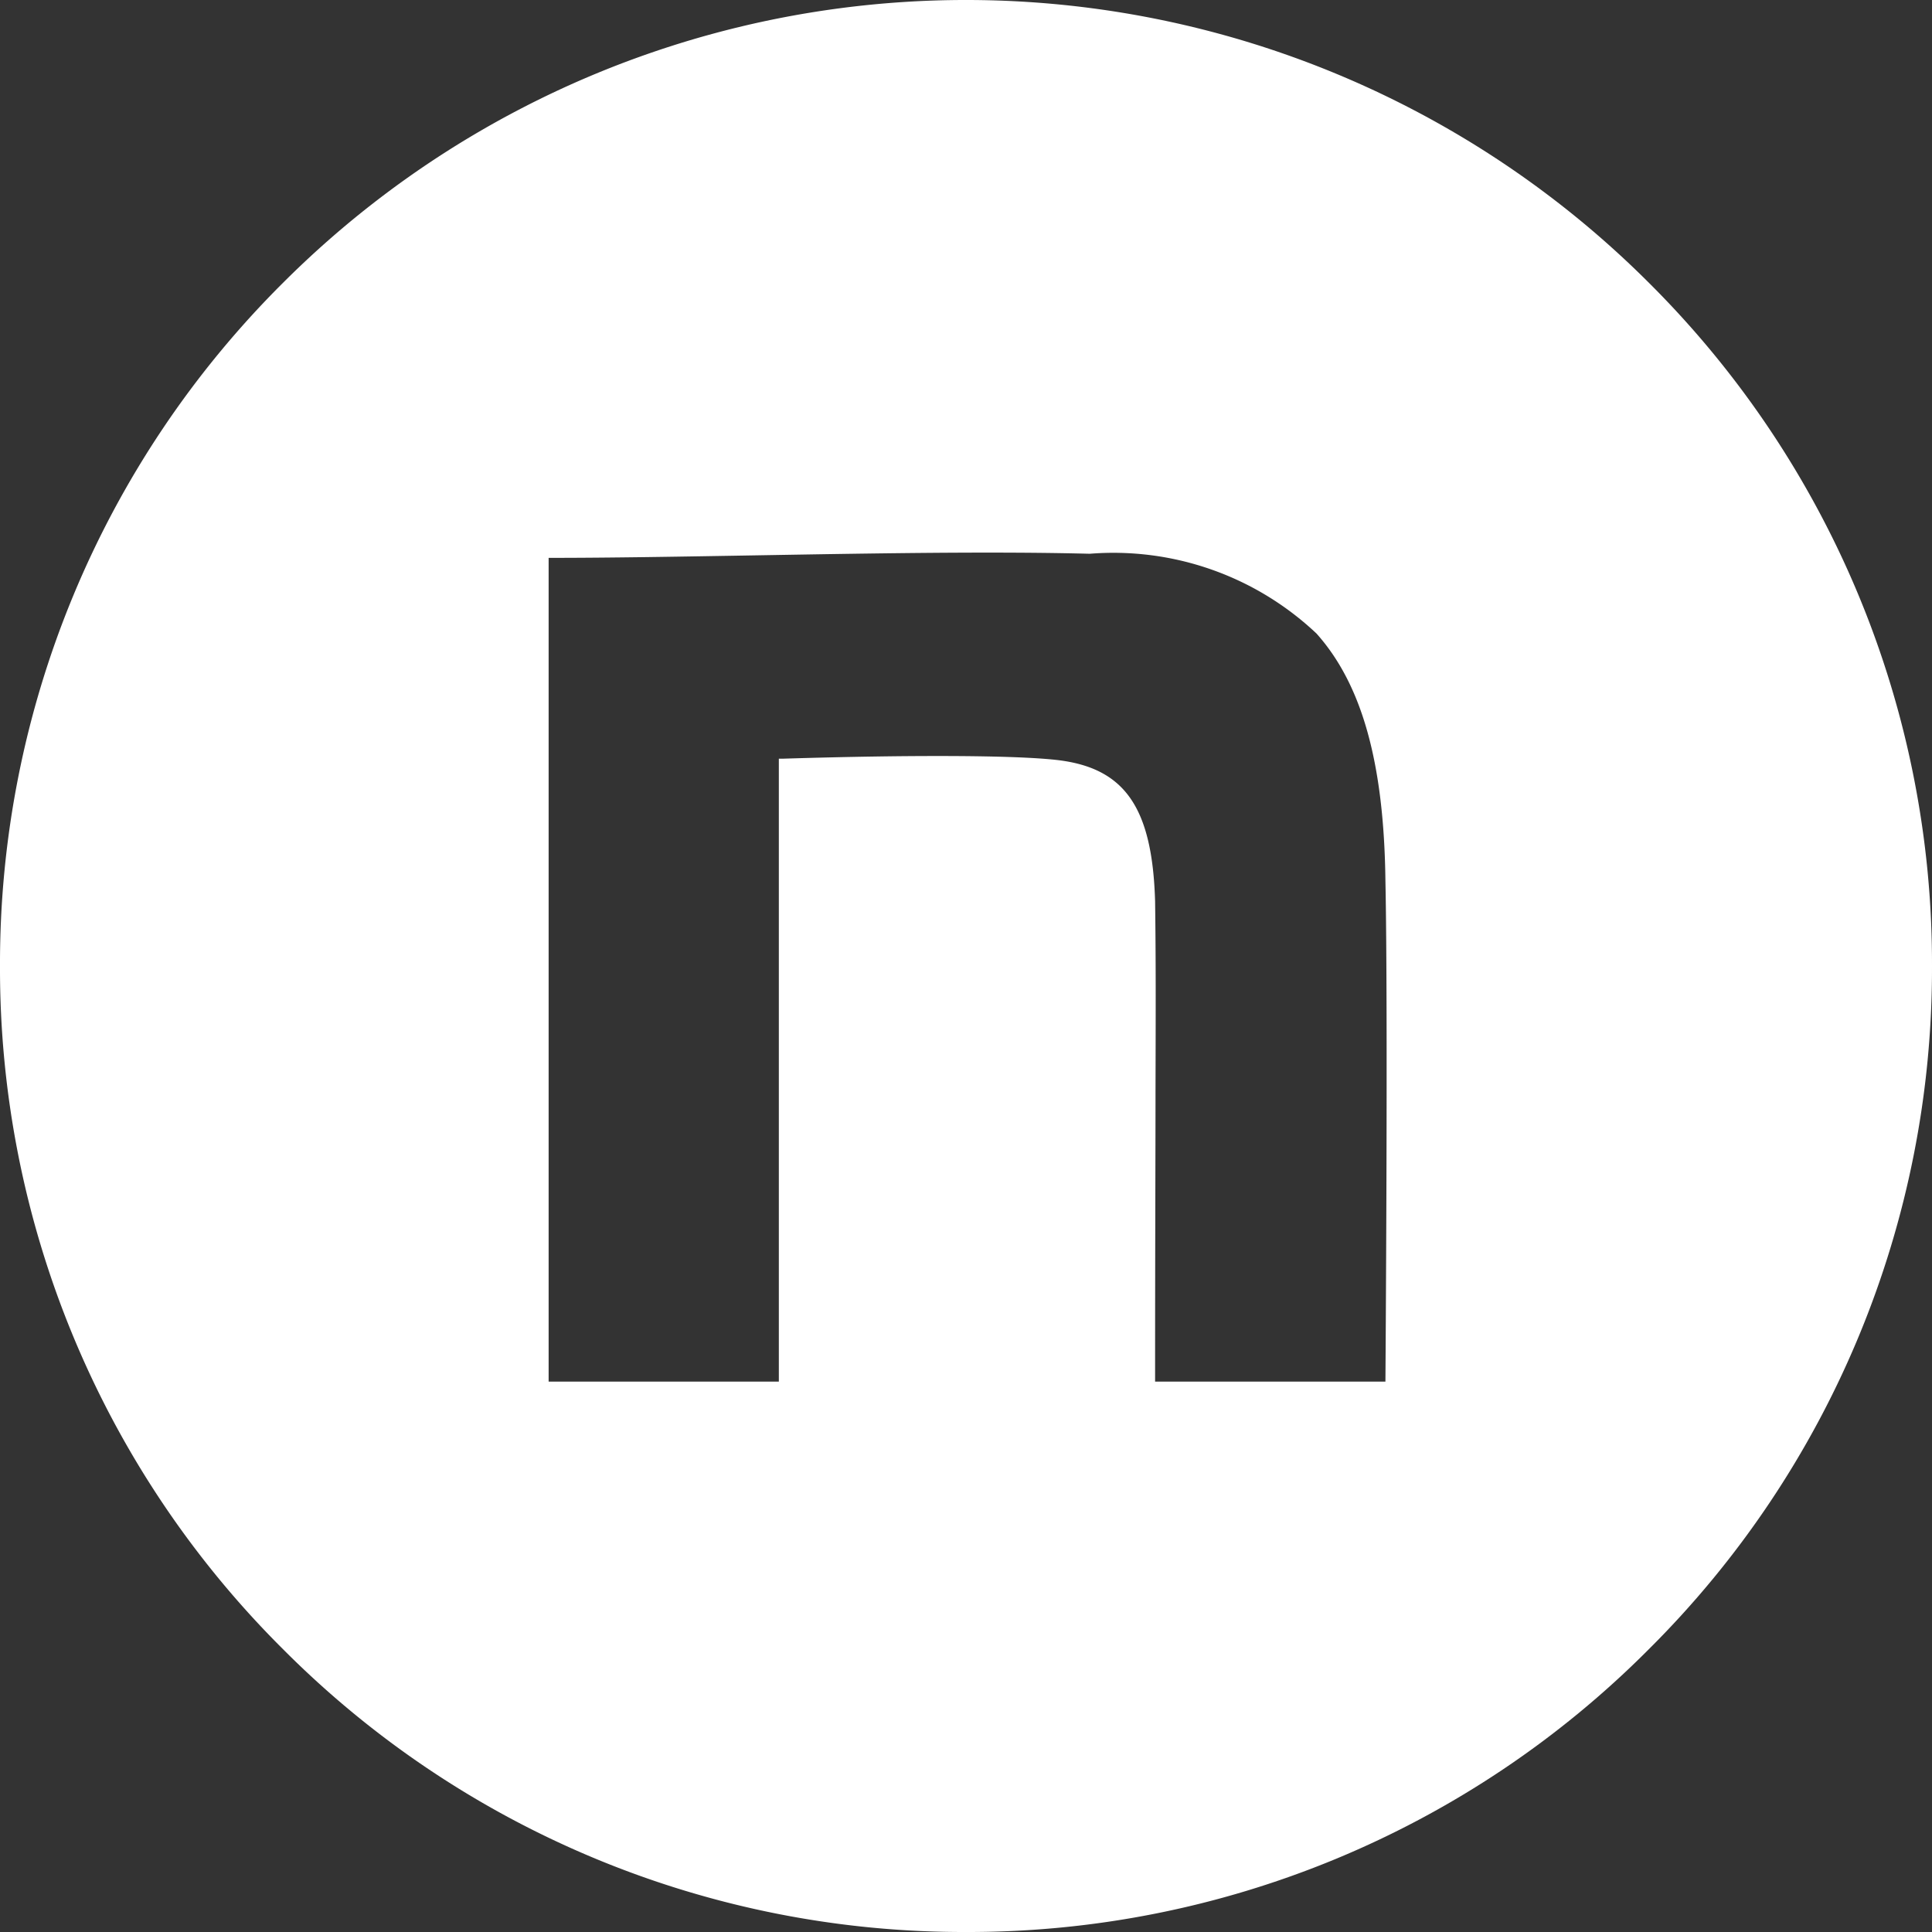 <svg xmlns="http://www.w3.org/2000/svg" width="32" height="32" viewBox="0 0 32 32">
  <rect x="0" y="0" width="32" height="32" fill="#333333" stroke="none"/>
  <g id="note-white" transform="translate(-1243 -612)">
    <path id="中マド_1" data-name="中マド 1" d="M81,21a15.9,15.9,0,0,1-11.314-4.686A15.894,15.894,0,0,1,65,5,15.9,15.9,0,0,1,69.686-6.314a16,16,0,0,1,22.627,0A15.9,15.9,0,0,1,97,5a15.894,15.894,0,0,1-4.687,11.313A15.9,15.9,0,0,1,81,21ZM80.525,1.522h0c.925,0,1.6.022,1.991.067,1.116.132,1.57.788,1.616,2.337.013.975.011,1.7.007,3.132v.005c0,1.073-.007,2.542-.007,4.821h3.815c0-.039.045-6.125,0-8.291-.023-1.951-.386-3.254-1.142-4.1a4.9,4.9,0,0,0-3.755-1.321c-.5-.013-1.052-.019-1.694-.019-1.213,0-2.537.023-3.816.045-1.241.021-2.412.042-3.453.042V11.884H77.9V1.566l.076,0C79.171,1.529,80.021,1.522,80.525,1.522Z" transform="translate(1178 623)" fill="#fff"/>
  </g>
</svg>
